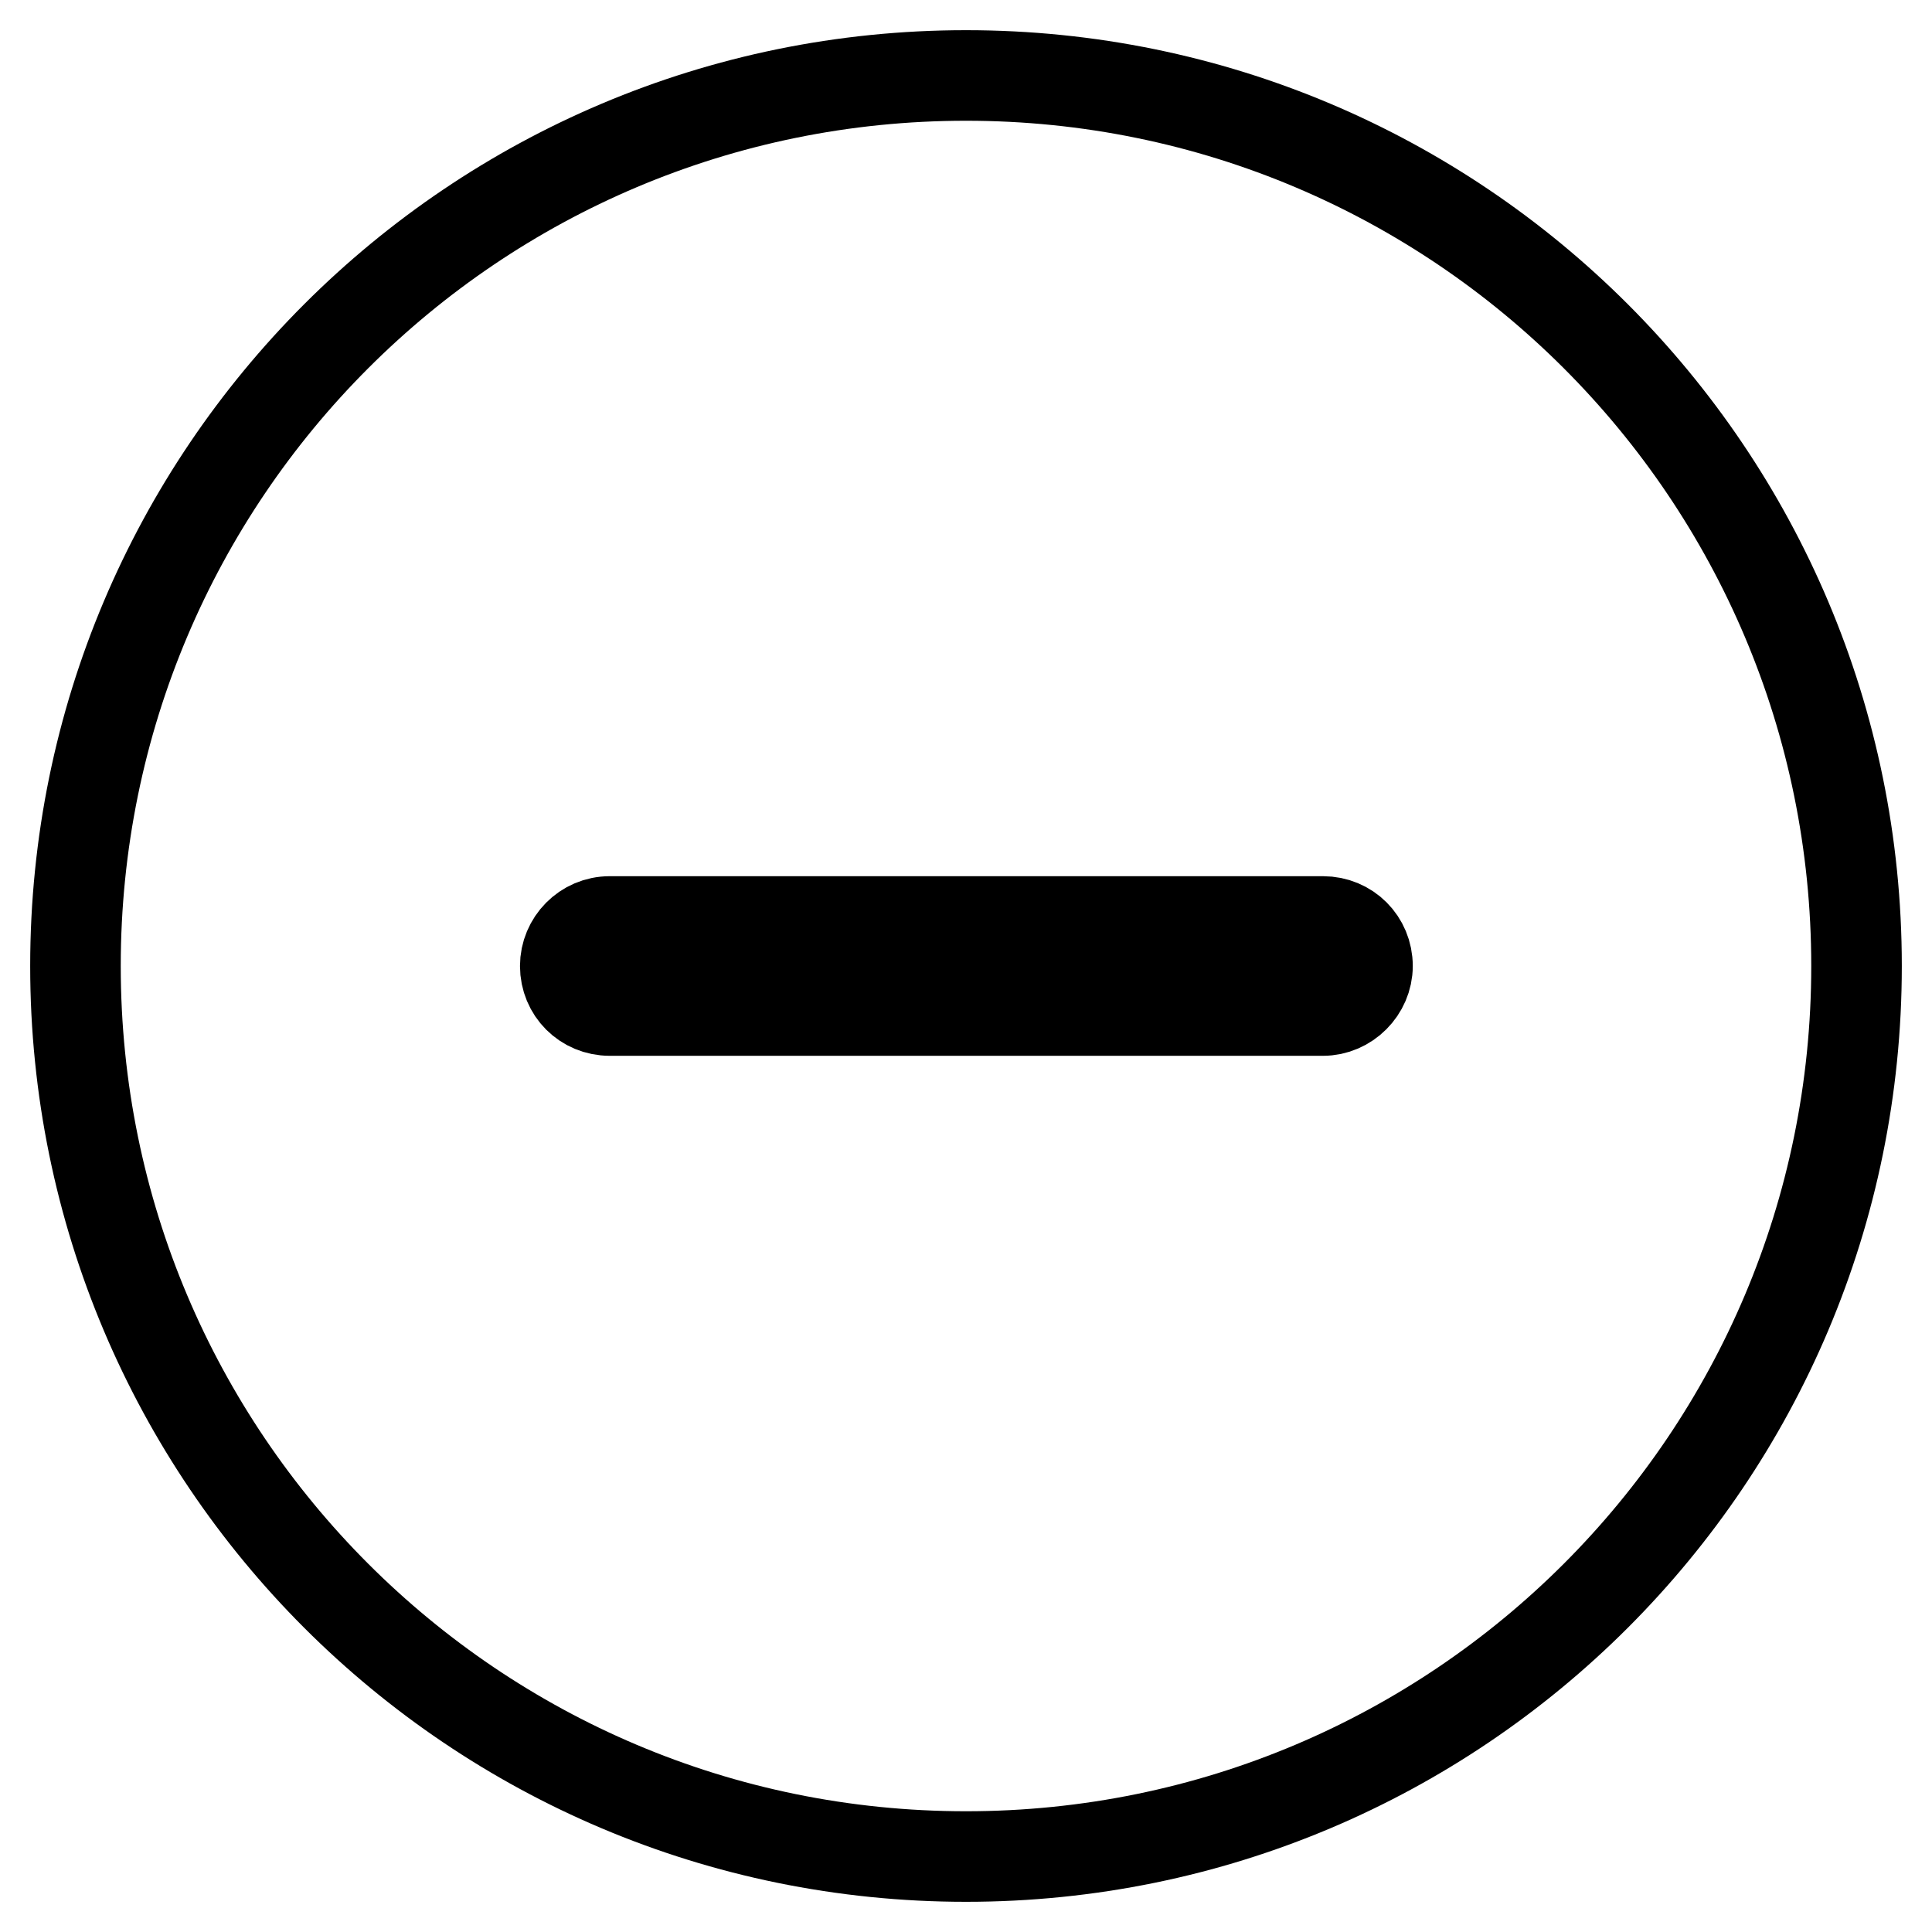 <?xml version="1.0" encoding="utf-8"?>
<!-- Svg Vector Icons : http://www.onlinewebfonts.com/icon -->
<!DOCTYPE svg PUBLIC "-//W3C//DTD SVG 1.1//EN" "http://www.w3.org/Graphics/SVG/1.1/DTD/svg11.dtd">
<svg version="1.1" xmlns="http://www.w3.org/2000/svg" xmlns:xlink="http://www.w3.org/1999/xlink" x="0px" y="0px" viewBox="0 0 256 256" enable-background="new 0 0 256 256" xml:space="preserve">
<g> <path stroke-width="12" fill-opacity="0" stroke="#000000"  d="M128,246c-65.2,0-118-52.8-118-118C10,62.8,62.8,10,128,10c65.2,0,118,52.8,118,118 C246,193.2,193.2,246,128,246L128,246z M74.9,128c0,3.3,2.6,5.9,5.9,5.9h94.5c3.2,0,5.9-2.7,5.9-5.9c0-3.3-2.6-5.9-5.9-5.9H80.8 C77.5,122.1,74.9,124.8,74.9,128z"/></g>
</svg>